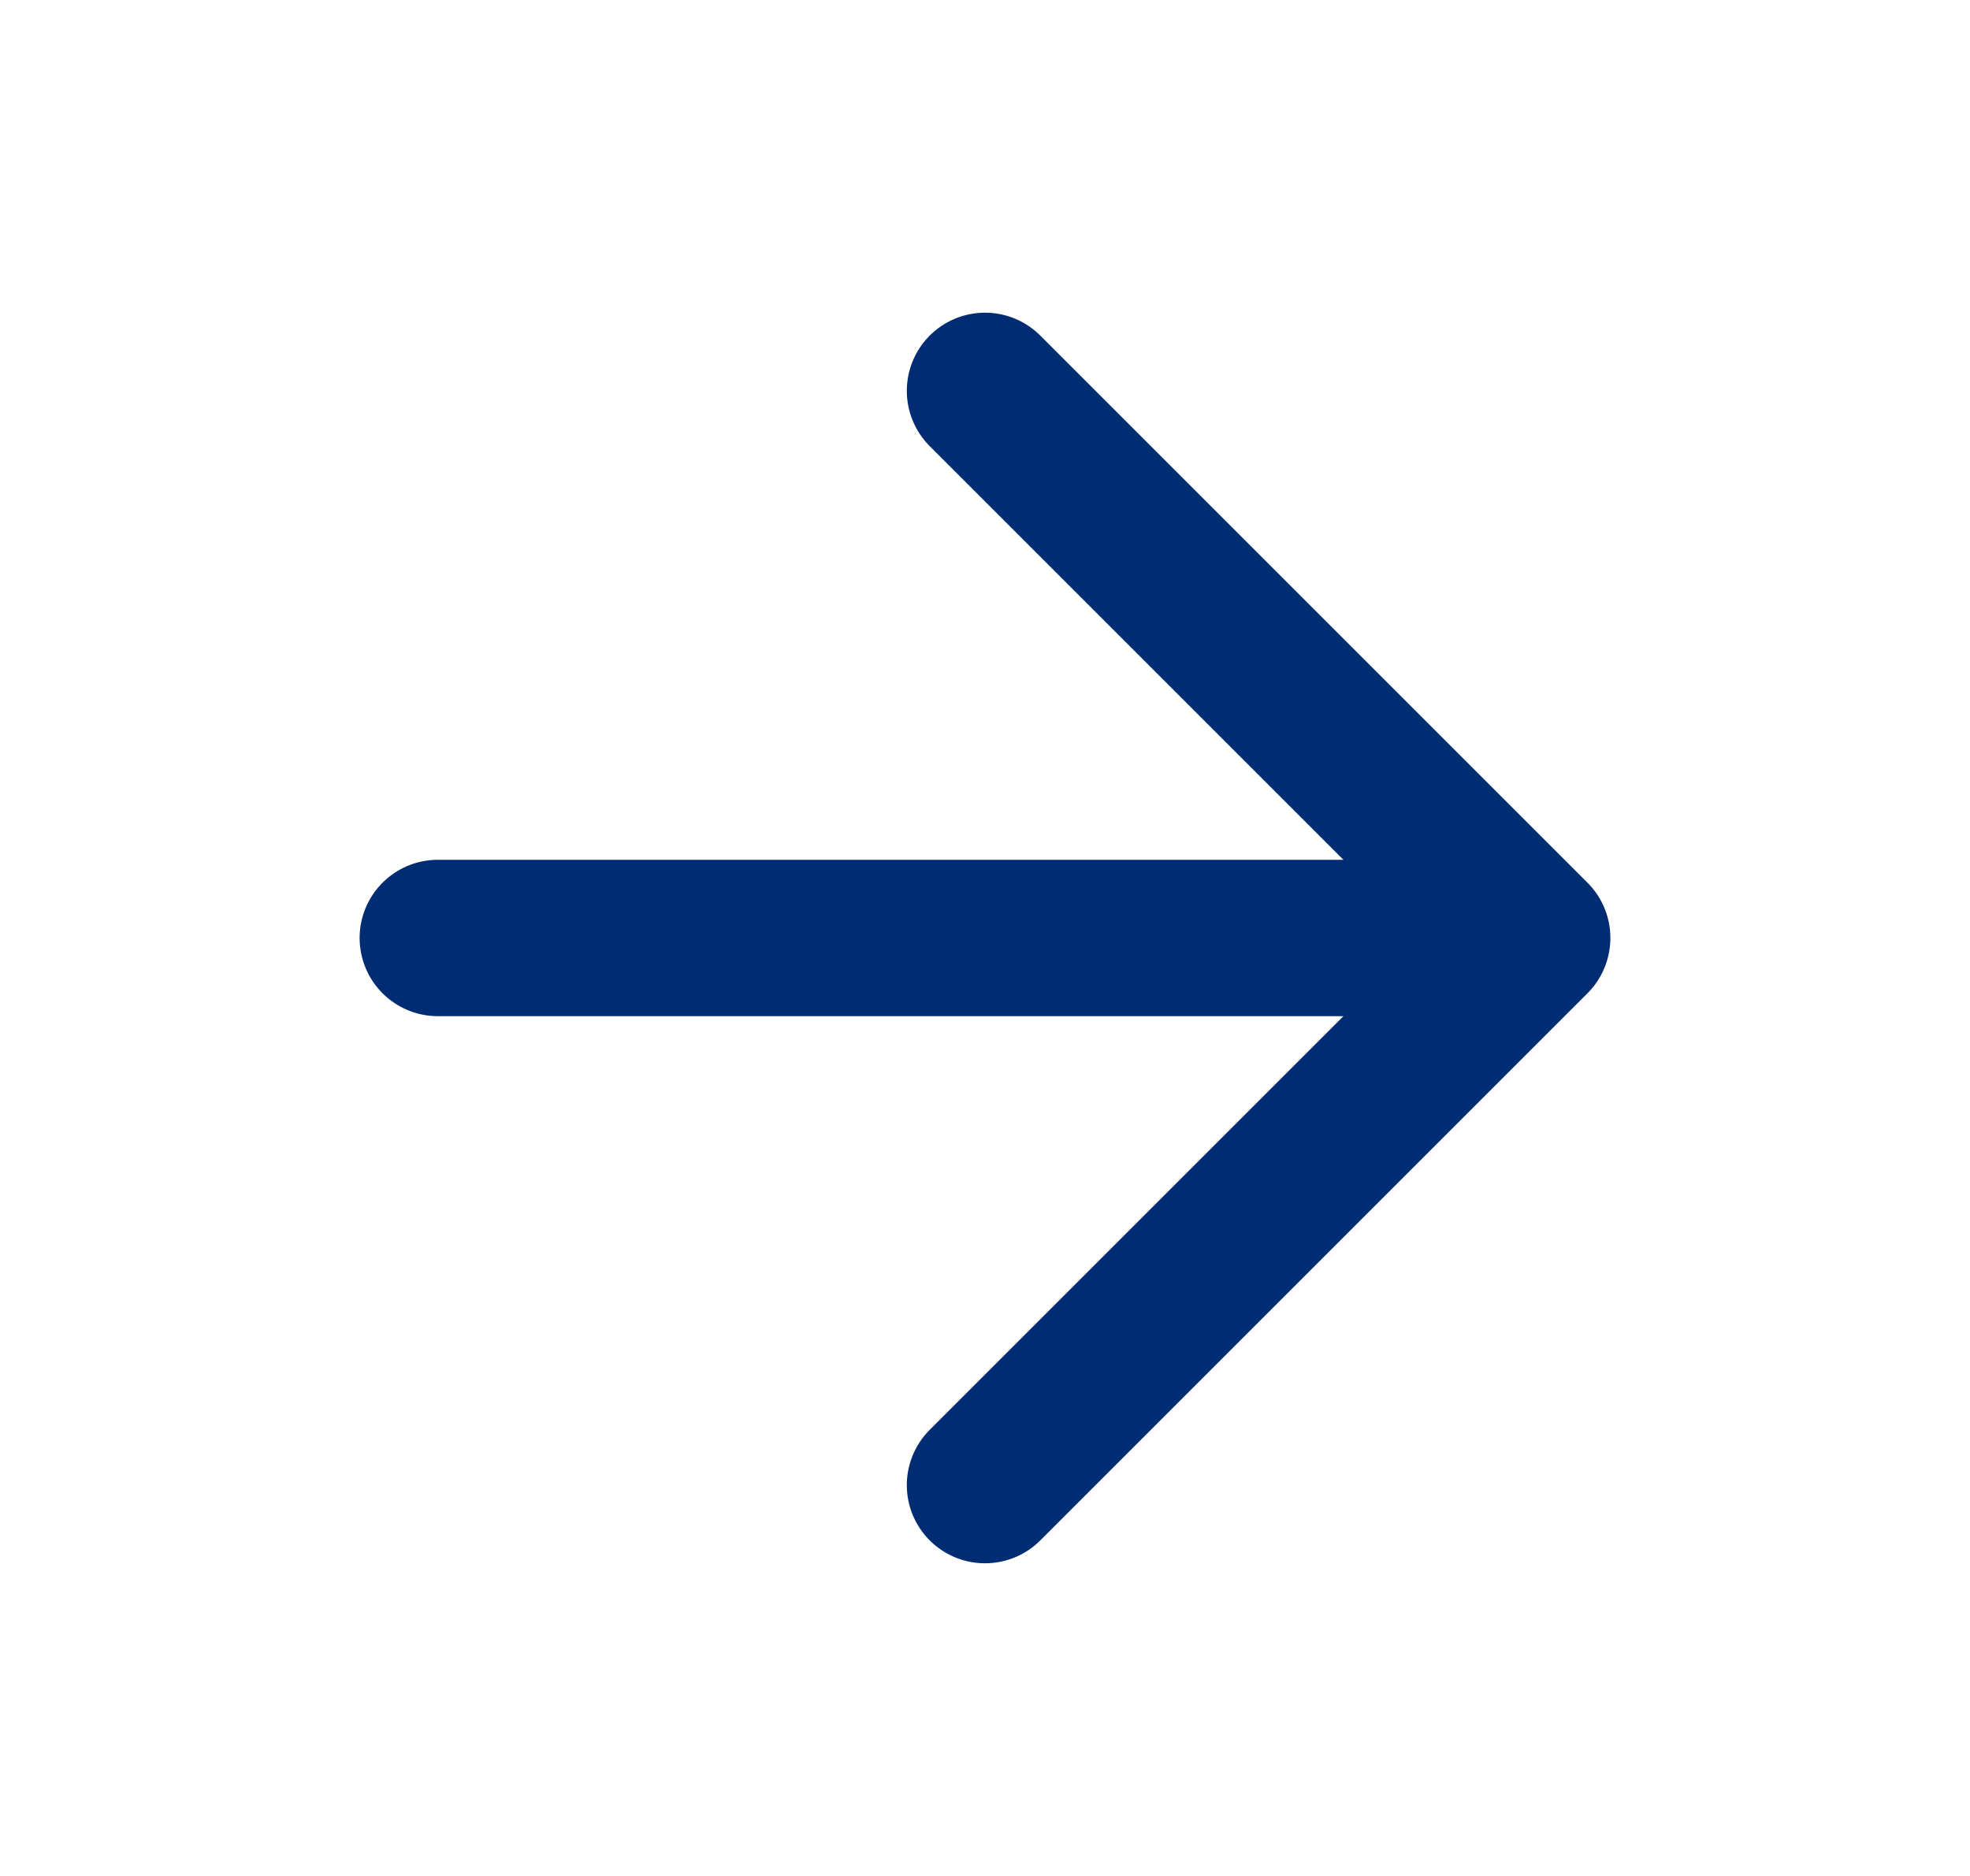 <svg width="21" height="20" viewBox="0 0 21 20" fill="none" xmlns="http://www.w3.org/2000/svg">
<g id="arrow-right">
<path id="Icon" d="M4.667 10H16.333M16.333 10L10.5 4.167M16.333 10L10.5 15.833" stroke="#002C73" stroke-width="1.667" stroke-linecap="round" stroke-linejoin="round"/>
</g>
</svg>
